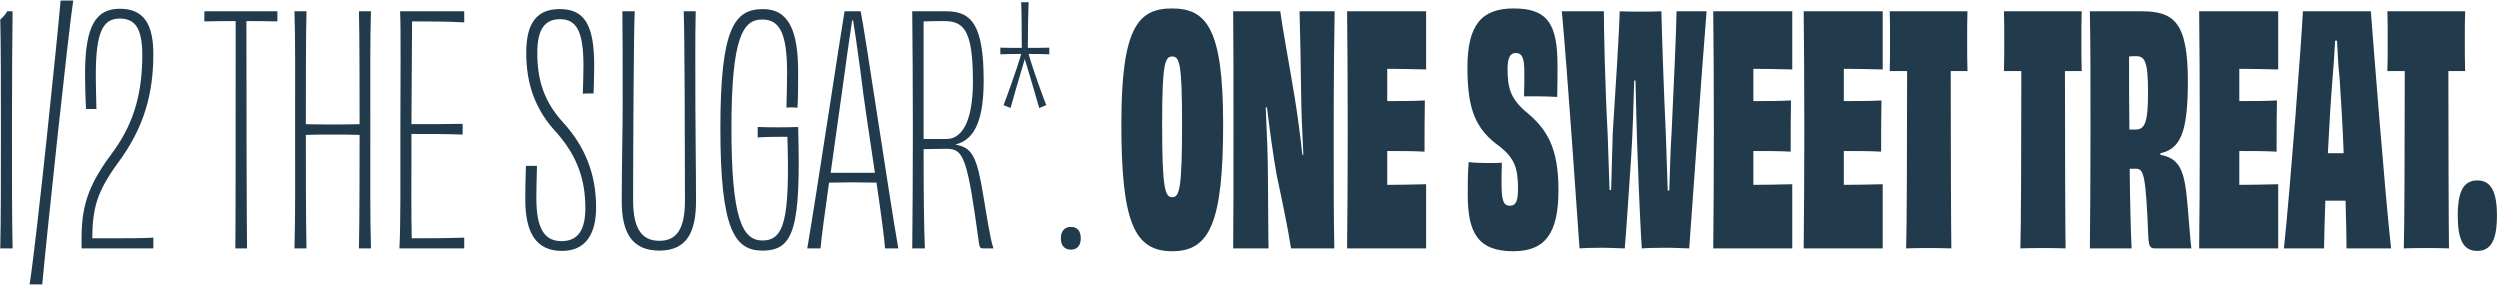 <?xml version="1.0" encoding="UTF-8"?> <svg xmlns="http://www.w3.org/2000/svg" width="775" height="89" viewBox="0 0 775 89" fill="none"><path d="M1.946 77H3.906C3.71 67.788 3.71 55.832 3.71 40.25C3.71 24.472 3.808 9.38 3.906 3.5H3.122H2.24C1.554 4.676 0.868 5.362 0.084 6.048C0.28 14.574 0.28 25.648 0.28 40.25C0.28 55.93 0.28 67.886 0.084 77H1.946Z" fill="#223B4C"></path><path d="M11.431 88.172H13.097C14.371 73.962 21.329 8.792 22.701 0.168H21.035H18.781C18.095 8.792 11.431 73.864 9.177 88.172H11.431Z" fill="#223B4C"></path><path d="M28.62 73.864C28.62 63.084 30.776 58.282 37.93 48.58C44.496 39.074 47.534 29.274 47.534 16.828C47.534 7.322 44.496 2.716 37.146 2.716C29.698 2.716 26.366 8.008 26.366 22.904C26.366 27.51 26.464 29.274 26.66 33.782H29.894C29.796 29.96 29.698 25.844 29.698 23.296C29.698 9.772 31.952 5.754 37.146 5.754C41.948 5.754 44.104 8.89 44.104 17.024C44.104 28.196 41.85 37.408 35.578 46.326C28.13 56.224 25.288 62.594 25.288 73.668V77H47.534V73.668C43.712 73.864 39.792 73.864 35.186 73.864H28.62Z" fill="#223B4C"></path><path d="M63.352 3.5V4.97V6.636C66.978 6.538 70.31 6.538 73.054 6.538C73.054 32.998 73.054 70.924 72.956 77H74.72H76.582C76.484 70.826 76.386 32.998 76.386 6.538C79.228 6.538 82.658 6.538 85.99 6.636V5.068V3.5H63.352Z" fill="#223B4C"></path><path d="M111.276 3.5C111.472 11.046 111.472 30.548 111.472 38.486C108.924 38.584 105.984 38.584 103.142 38.584C100.3 38.584 97.361 38.584 94.812 38.486C94.812 30.548 94.812 11.046 95.008 3.5H91.284C91.579 11.83 91.481 24.668 91.481 40.25C91.481 55.93 91.579 66.416 91.284 77H95.008C94.812 67.2 94.812 49.266 94.812 41.818C97.361 41.72 100.3 41.72 103.142 41.72C105.984 41.72 108.924 41.72 111.472 41.818C111.472 49.266 111.472 67.2 111.276 77H115C114.706 66.416 114.804 55.93 114.804 40.25C114.804 24.668 114.706 11.83 115 3.5H111.276Z" fill="#223B4C"></path><path d="M124.02 3.5C124.314 8.694 124.118 24.668 124.118 40.25C124.118 55.93 124.216 69.65 123.824 77H143.914V75.334V73.668C138.132 73.864 132.35 73.864 127.646 73.864C127.45 66.416 127.548 59.066 127.548 41.524C133.428 41.524 138.426 41.524 143.424 41.72V38.388C138.426 38.486 133.428 38.486 127.548 38.486C127.548 29.274 127.744 16.338 127.744 6.636C132.35 6.636 138.132 6.636 143.914 6.93V5.068V3.5H124.02Z" fill="#223B4C"></path><path d="M164.602 51.422H163.034C162.936 55.636 162.838 57.008 162.838 61.81C162.838 72.002 166.072 77.784 174.206 77.784C181.458 77.784 184.79 72.688 184.79 64.26C184.79 53.676 181.164 45.248 174.696 38.094C168.326 31.234 166.562 24.276 166.562 16.338C166.562 8.89 169.012 5.95 173.618 5.95C178.518 5.95 180.87 9.38 180.87 20.258C180.87 22.414 180.772 25.942 180.674 29.078C181.164 28.98 181.654 28.98 182.34 28.98H184.006C184.104 25.354 184.202 23.982 184.202 20.258C184.202 7.518 181.066 2.814 173.52 2.814C166.562 2.814 163.132 6.93 163.132 16.338C163.132 26.432 166.17 34.37 172.638 41.23C179.008 48.482 181.458 55.832 181.458 64.456C181.458 71.12 179.302 74.746 174.108 74.746C168.816 74.746 166.268 71.022 166.268 61.32C166.268 59.066 166.366 55.048 166.464 51.422H164.602Z" fill="#223B4C"></path><path d="M211.945 3.5C212.239 9.674 212.337 46.326 212.337 62.104C212.337 70.826 209.887 74.648 204.399 74.648C198.911 74.648 196.265 70.826 196.265 62.104C196.265 46.326 196.461 9.772 196.755 3.5H192.933C193.031 11.732 193.031 20.356 193.031 32.9C193.031 40.054 192.737 51.814 192.737 62.3C192.737 71.806 195.677 77.686 204.399 77.686C213.023 77.686 215.767 71.806 215.767 62.3C215.767 51.814 215.571 40.054 215.571 32.9C215.571 20.356 215.473 11.732 215.669 3.5H211.945Z" fill="#223B4C"></path><path d="M234.882 41.034V42.602C237.92 42.406 241.448 42.406 244.094 42.406C244.878 68.082 243.114 74.55 236.352 74.55C230.08 74.55 226.748 67.592 226.748 39.76C226.748 11.438 230.374 6.048 236.254 6.048C241.546 6.048 243.996 9.968 243.996 22.512C243.996 24.57 243.898 29.862 243.8 33.39C244.388 33.292 244.878 33.292 245.564 33.292C246.152 33.292 246.838 33.39 247.23 33.39C247.426 29.862 247.426 26.53 247.426 22.316C247.426 9.674 244.584 2.814 236.548 2.814C227.63 2.814 223.318 8.792 223.318 39.76C223.318 70.924 227.63 77.686 236.352 77.686C246.152 77.686 248.308 70.728 247.426 39.368C245.27 39.466 242.624 39.466 241.056 39.466C239.39 39.466 237.528 39.466 234.882 39.368V41.034Z" fill="#223B4C"></path><path d="M264.459 6.342C264.949 9.282 265.537 13.202 266.713 21.924C267.791 31.038 269.653 42.994 271.221 53.578C268.967 53.578 266.419 53.578 264.557 53.578C262.597 53.578 259.657 53.578 257.501 53.578C258.971 43.092 260.637 31.234 261.911 22.12C263.087 13.202 263.773 9.282 264.165 6.342H264.459ZM278.473 77C275.533 60.144 267.987 8.89 266.811 3.5H261.813C260.833 8.988 252.993 61.026 250.249 77H254.365C254.659 73.374 255.737 65.73 257.011 56.616C259.461 56.616 262.499 56.518 264.557 56.518C266.615 56.518 269.163 56.616 271.711 56.616C273.083 65.926 274.161 73.766 274.357 77H278.473Z" fill="#223B4C"></path><path d="M286.319 43.092C286.319 31.626 286.319 18.984 286.319 6.636C288.279 6.538 291.415 6.538 292.689 6.538C298.863 6.538 301.607 9.478 301.607 25.256C301.607 36.722 298.667 43.092 293.375 43.092H286.319ZM296.315 44.758C302.587 43.19 304.939 36.33 304.939 24.962C304.939 7.812 301.215 3.5 293.375 3.5H282.791C282.889 14.084 282.987 24.668 282.987 40.25C282.987 55.93 282.889 66.416 282.791 77H286.711C286.417 70.238 286.319 59.164 286.319 46.228C289.259 46.228 290.631 46.13 293.375 46.13C298.765 46.13 299.843 48.678 303.469 75.334C303.665 76.608 303.861 77 304.743 77H307.977C306.899 73.864 306.017 67.592 304.841 60.732C302.881 48.678 301.411 45.738 296.315 44.856V44.758Z" fill="#223B4C"></path><path d="M325.275 14.777C324.334 14.836 321.042 14.836 318.631 14.836C318.631 10.073 318.748 2.899 318.866 0.665C317.984 0.724 317.455 0.724 316.573 0.665C316.69 2.782 316.749 10.073 316.749 14.836C314.397 14.836 311.104 14.836 310.105 14.777V16.835C311.046 16.776 314.221 16.717 316.573 16.717C315.103 21.892 312.045 30.124 311.104 32.593C311.928 32.946 312.516 33.122 313.28 33.475C313.868 31.182 316.161 23.42 317.69 18.305C319.219 23.42 321.512 31.123 322.159 33.475C322.864 33.181 323.452 32.946 324.334 32.593C323.394 30.182 320.336 21.95 318.866 16.717C321.218 16.717 324.334 16.776 325.275 16.835V14.777Z" fill="#223B4C"></path><path d="M332 70.336C330.04 70.336 328.864 71.61 328.864 73.864C328.864 75.922 329.844 77.392 332 77.392C334.058 77.392 335.038 75.922 335.038 73.864C335.038 71.61 333.96 70.336 332 70.336Z" fill="#223B4C"></path><path d="M379.176 38.486C379.176 8.89 374.08 2.618 363.3 2.618C352.618 2.618 347.62 8.89 347.62 38.486C347.62 69.16 351.736 77.882 363.398 77.882C374.962 77.882 379.176 69.16 379.176 38.486ZM363.398 61.124C361.144 61.124 360.262 58.478 360.262 38.388C360.262 19.572 361.144 17.514 363.398 17.514C365.652 17.514 366.436 19.572 366.436 38.388C366.436 58.478 365.652 61.124 363.398 61.124Z" fill="#223B4C"></path><path d="M402.862 3.5C403.058 10.458 403.254 20.356 403.352 28.98C403.352 34.174 403.744 41.034 404.038 47.992H403.744C403.058 41.72 402.176 35.252 401.392 30.45C399.53 19.082 397.472 8.204 396.884 3.5H382.282C382.38 13.496 382.38 24.668 382.38 40.25C382.38 55.93 382.38 67.102 382.282 77H393.258C393.16 74.158 393.16 66.416 393.062 55.244C393.062 49.168 392.768 41.72 392.376 33.292H392.768C393.65 40.544 394.63 47.894 395.806 54.46C397.472 62.202 399.334 71.12 400.216 77H413.642C413.446 67.788 413.446 56.616 413.446 40.152C413.446 24.57 413.642 7.028 413.74 3.5H402.862Z" fill="#223B4C"></path><path d="M417.597 3.5C417.695 13.3 417.793 24.668 417.793 40.25C417.793 55.93 417.695 66.808 417.597 77H442.097V66.906V57.106C438.079 57.204 433.571 57.302 430.043 57.302V46.816C434.061 46.816 438.373 46.816 441.607 47.012C441.607 42.7 441.607 34.958 441.705 31.136C438.471 31.332 434.061 31.332 430.043 31.332V21.336C433.473 21.336 437.981 21.434 442.097 21.532V12.124V3.5H417.597Z" fill="#223B4C"></path><path d="M476.852 29.862C478.812 29.862 481.164 29.96 482.732 30.058C482.83 26.432 482.83 23.296 482.83 20.356C482.83 7.42 479.792 2.618 469.208 2.618C459.31 2.618 454.9 7.714 454.9 20.944C454.9 33.782 457.35 40.152 465.092 45.542C469.404 49.07 470.58 52.01 470.58 58.38C470.58 62.3 469.992 63.77 468.032 63.77C466.072 63.77 465.484 62.104 465.484 57.008C465.484 55.244 465.484 52.892 465.582 50.442C464.504 50.54 462.936 50.54 461.172 50.54C458.918 50.54 456.86 50.442 455.292 50.246C454.998 53.676 454.998 56.812 454.998 60.34C454.998 72.002 458.036 77.882 469.11 77.882C479.106 77.882 483.124 72.198 483.124 58.968C483.124 45.836 479.694 40.054 472.834 34.468C468.228 30.45 467.346 27.118 467.346 21.434C467.346 17.906 468.13 16.436 469.894 16.436C471.854 16.436 472.54 18.004 472.54 22.218C472.54 24.57 472.54 27.118 472.442 29.862H476.852Z" fill="#223B4C"></path><path d="M519.737 3.5C519.639 9.38 518.855 27.608 518.169 41.524C517.777 47.208 517.679 53.578 517.483 59.066H516.993C516.797 53.676 516.601 47.012 516.405 41.426C515.719 27.216 515.131 8.498 515.033 3.5C513.269 3.598 510.329 3.598 508.565 3.598C506.801 3.598 503.861 3.598 502.097 3.5C501.999 9.282 500.823 27.608 499.941 41.426C499.745 47.012 499.647 53.382 499.451 58.87H498.961C498.765 53.48 498.569 46.914 498.373 41.524C497.589 27.216 497.197 9.184 497.197 3.5H484.163C485.829 21.14 488.965 67.298 489.651 77C490.729 76.902 492.885 76.804 496.609 76.804C499.353 76.804 501.999 77 503.665 77C504.057 73.08 504.841 60.83 505.625 49.266C506.115 41.818 506.409 32.41 506.605 24.962H506.997C507.193 32.606 507.389 41.818 507.683 49.168C508.075 60.438 508.663 72.982 508.957 77C510.035 76.902 512.583 76.804 516.601 76.804C519.443 76.804 521.991 77 523.657 77C524.343 68.082 527.577 21.14 529.047 3.5H519.737Z" fill="#223B4C"></path><path d="M531.101 3.5C531.199 13.3 531.297 24.668 531.297 40.25C531.297 55.93 531.199 66.808 531.101 77H555.601V66.906V57.106C551.583 57.204 547.075 57.302 543.547 57.302V46.816C547.565 46.816 551.877 46.816 555.111 47.012C555.111 42.7 555.111 34.958 555.209 31.136C551.975 31.332 547.565 31.332 543.547 31.332V21.336C546.977 21.336 551.485 21.434 555.601 21.532V12.124V3.5H531.101Z" fill="#223B4C"></path><path d="M559.142 3.5C559.24 13.3 559.338 24.668 559.338 40.25C559.338 55.93 559.24 66.808 559.142 77H583.642V66.906V57.106C579.624 57.204 575.116 57.302 571.588 57.302V46.816C575.606 46.816 579.918 46.816 583.152 47.012C583.152 42.7 583.152 34.958 583.25 31.136C580.016 31.332 575.606 31.332 571.588 31.332V21.336C575.018 21.336 579.526 21.434 583.642 21.532V12.124V3.5H559.142Z" fill="#223B4C"></path><path d="M585.811 3.5C585.909 5.852 585.909 9.38 585.909 12.614C585.909 15.75 585.909 19.474 585.811 22.022C587.673 22.022 589.437 22.022 591.201 22.022C591.201 44.072 591.103 71.904 590.907 77C592.769 76.902 595.709 76.902 597.963 76.902C600.021 76.902 603.059 76.902 604.921 77C604.823 71.806 604.725 44.072 604.725 22.022H609.919C609.821 19.474 609.821 15.75 609.821 12.614C609.821 9.38 609.821 5.754 609.919 3.5H585.811Z" fill="#223B4C"></path><path d="M621.221 3.5C621.319 5.852 621.319 9.38 621.319 12.614C621.319 15.75 621.319 19.474 621.221 22.022C623.083 22.022 624.847 22.022 626.611 22.022C626.611 44.072 626.513 71.904 626.317 77C628.179 76.902 631.119 76.902 633.373 76.902C635.431 76.902 638.469 76.902 640.331 77C640.233 71.806 640.135 44.072 640.135 22.022H645.329C645.231 19.474 645.231 15.75 645.231 12.614C645.231 9.38 645.231 5.754 645.329 3.5H621.221Z" fill="#223B4C"></path><path d="M662.069 40.152C661.383 40.152 660.697 40.152 660.109 40.152C660.011 32.9 660.011 25.158 660.011 17.514C660.893 17.416 661.677 17.416 662.167 17.416C664.813 17.416 665.891 18.788 665.891 28.588C665.891 37.702 665.009 40.152 662.069 40.152ZM669.713 47.502C676.083 46.13 678.239 40.74 678.239 25.158C678.239 7.028 674.025 3.5 663.931 3.5H647.859C648.055 14.084 648.055 24.668 648.055 40.25C648.055 55.93 647.957 66.416 647.859 77H660.795C660.501 70.826 660.305 62.202 660.207 52.304C660.795 52.304 661.383 52.304 662.069 52.304C664.617 52.304 665.205 54.068 665.989 73.864C666.185 76.216 666.479 77 668.047 77H679.317C678.827 73.178 678.435 65.926 677.847 60.634C676.965 51.814 674.907 48.972 669.713 47.992V47.502Z" fill="#223B4C"></path><path d="M681.738 3.5C681.836 13.3 681.934 24.668 681.934 40.25C681.934 55.93 681.836 66.808 681.738 77H706.238V66.906V57.106C702.22 57.204 697.712 57.302 694.184 57.302V46.816C698.202 46.816 702.514 46.816 705.748 47.012C705.748 42.7 705.748 34.958 705.846 31.136C702.612 31.332 698.202 31.332 694.184 31.332V21.336C697.614 21.336 702.122 21.434 706.238 21.532V12.124V3.5H681.738Z" fill="#223B4C"></path><path d="M724.185 47.502H721.637C722.029 39.564 722.519 31.332 723.107 24.08C723.401 20.944 723.695 16.24 723.891 12.614H724.479C724.675 16.24 724.871 21.042 725.263 24.08C725.753 31.234 726.243 39.564 726.537 47.502H724.185ZM741.237 77C739.179 58.38 735.651 12.418 734.965 3.5H713.895C713.503 12.222 709.975 58.478 708.015 77H720.461C720.461 73.962 720.657 68.67 720.853 62.202H724.087H727.125C727.321 68.964 727.419 74.354 727.419 77H741.237Z" fill="#223B4C"></path><path d="M740.084 3.5C740.182 5.852 740.182 9.38 740.182 12.614C740.182 15.75 740.182 19.474 740.084 22.022C741.946 22.022 743.71 22.022 745.474 22.022C745.474 44.072 745.376 71.904 745.18 77C747.042 76.902 749.982 76.902 752.236 76.902C754.294 76.902 757.332 76.902 759.194 77C759.096 71.806 758.998 44.072 758.998 22.022H764.192C764.094 19.474 764.094 15.75 764.094 12.614C764.094 9.38 764.094 5.754 764.192 3.5H740.084Z" fill="#223B4C"></path><path d="M767.978 55.93C763.666 55.93 761.902 59.36 761.902 66.808C761.902 74.256 763.568 77.784 767.978 77.784C772.29 77.784 774.054 74.256 774.054 66.808C774.054 59.36 772.192 55.93 767.978 55.93Z" fill="#223B4C"></path></svg> 